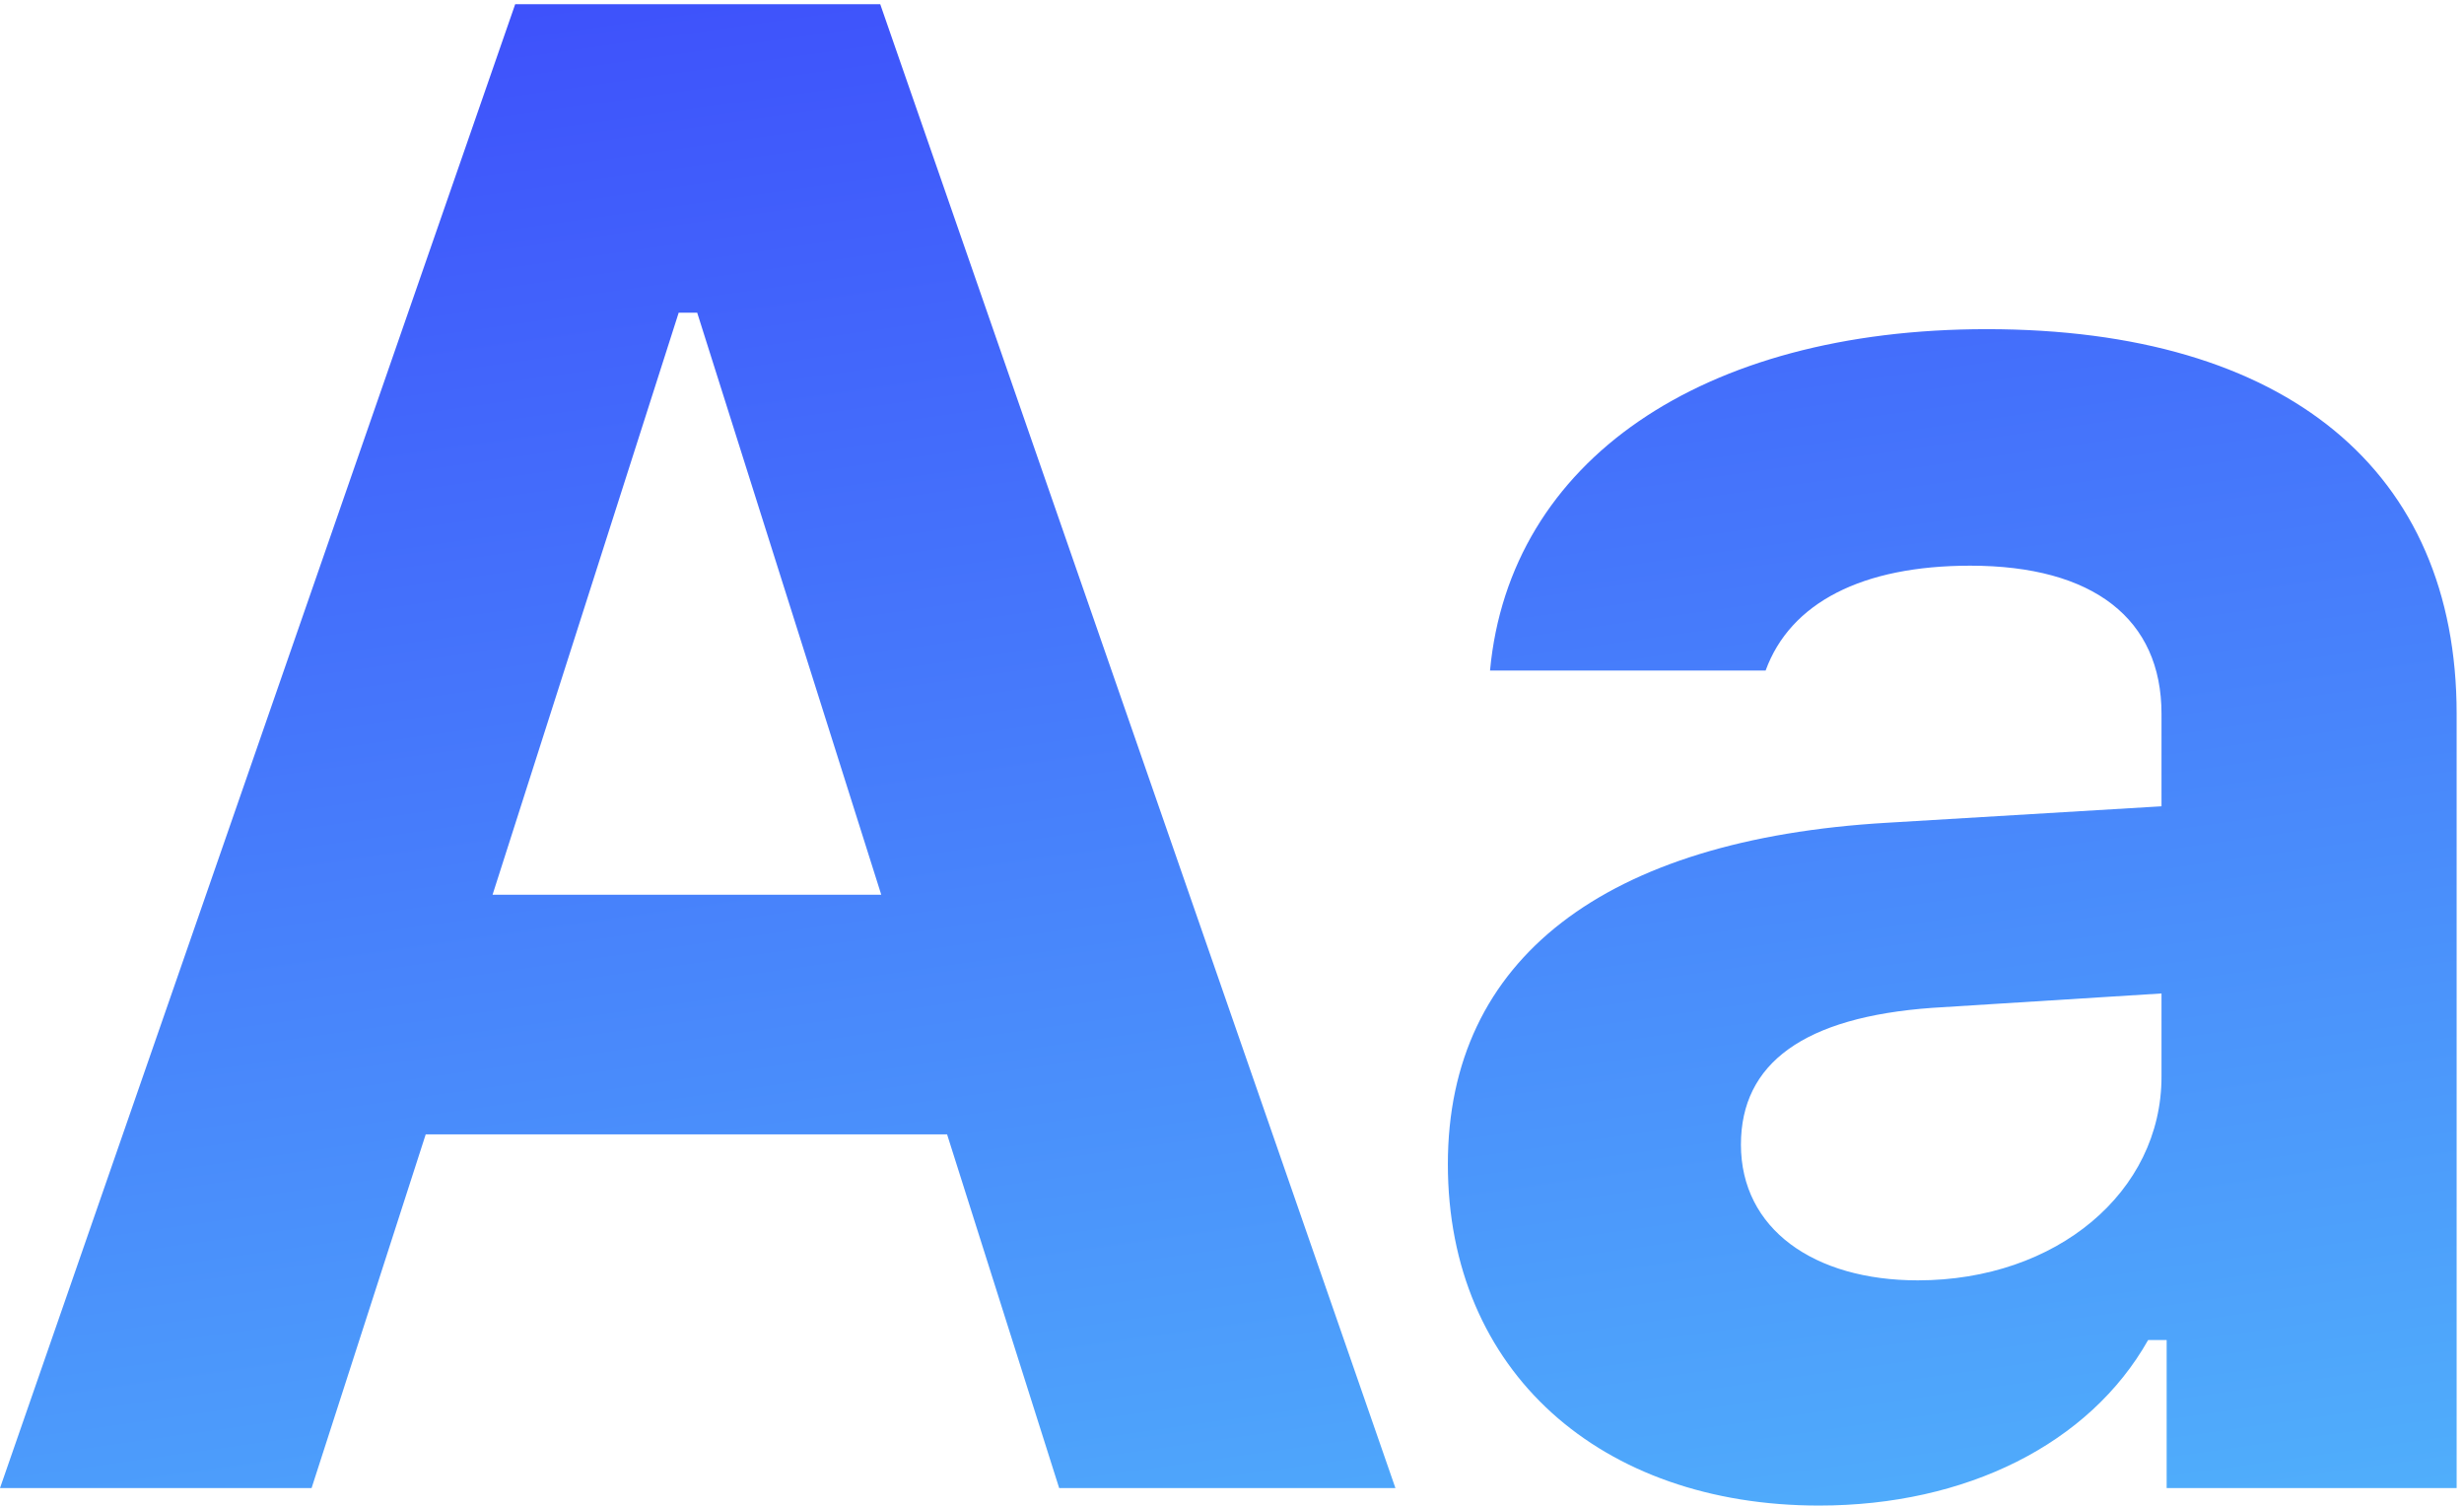 <?xml version="1.0" encoding="UTF-8"?> <svg xmlns="http://www.w3.org/2000/svg" width="234" height="143" viewBox="0 0 234 143" fill="none"> <path d="M100.586 141.318H132.52L83.594 0.4H48.926L0 141.318H29.59L40.43 107.725H89.941L100.586 141.318ZM64.453 29.697H66.211L83.691 84.971H46.777L64.453 29.697Z" fill="url(#paint0_linear_982_4258)"></path> <path d="M182.129 121.592C172.266 121.592 165.332 116.709 165.332 108.701C165.332 100.986 171.289 96.592 183.496 95.713L205.273 94.346V102.256C205.273 113.193 195.312 121.592 182.129 121.592ZM172.754 142.979C186.719 142.979 198.438 137.119 204.004 127.256H205.762V141.318H233.301V67.783C233.301 44.736 217.188 31.26 188.672 31.26C161.621 31.26 143.359 43.76 141.504 63.682H167.676C170.02 57.236 176.855 53.721 187.109 53.721C198.828 53.721 205.273 58.799 205.273 67.783V76.572L179.199 78.135C152.441 79.697 137.5 91.025 137.5 110.557C137.5 130.283 152.051 142.979 172.754 142.979Z" fill="url(#paint1_linear_982_4258)"></path> <defs> <linearGradient id="paint0_linear_982_4258" x1="201.293" y1="156.18" x2="175.244" y2="-27.7" gradientUnits="userSpaceOnUse"> <stop stop-color="#51B4FB"></stop> <stop offset="1" stop-color="#3D4CFB"></stop> </linearGradient> <linearGradient id="paint1_linear_982_4258" x1="201.293" y1="156.18" x2="175.244" y2="-27.7" gradientUnits="userSpaceOnUse"> <stop stop-color="#51B4FB"></stop> <stop offset="1" stop-color="#3D4CFB"></stop> </linearGradient> </defs> </svg> 